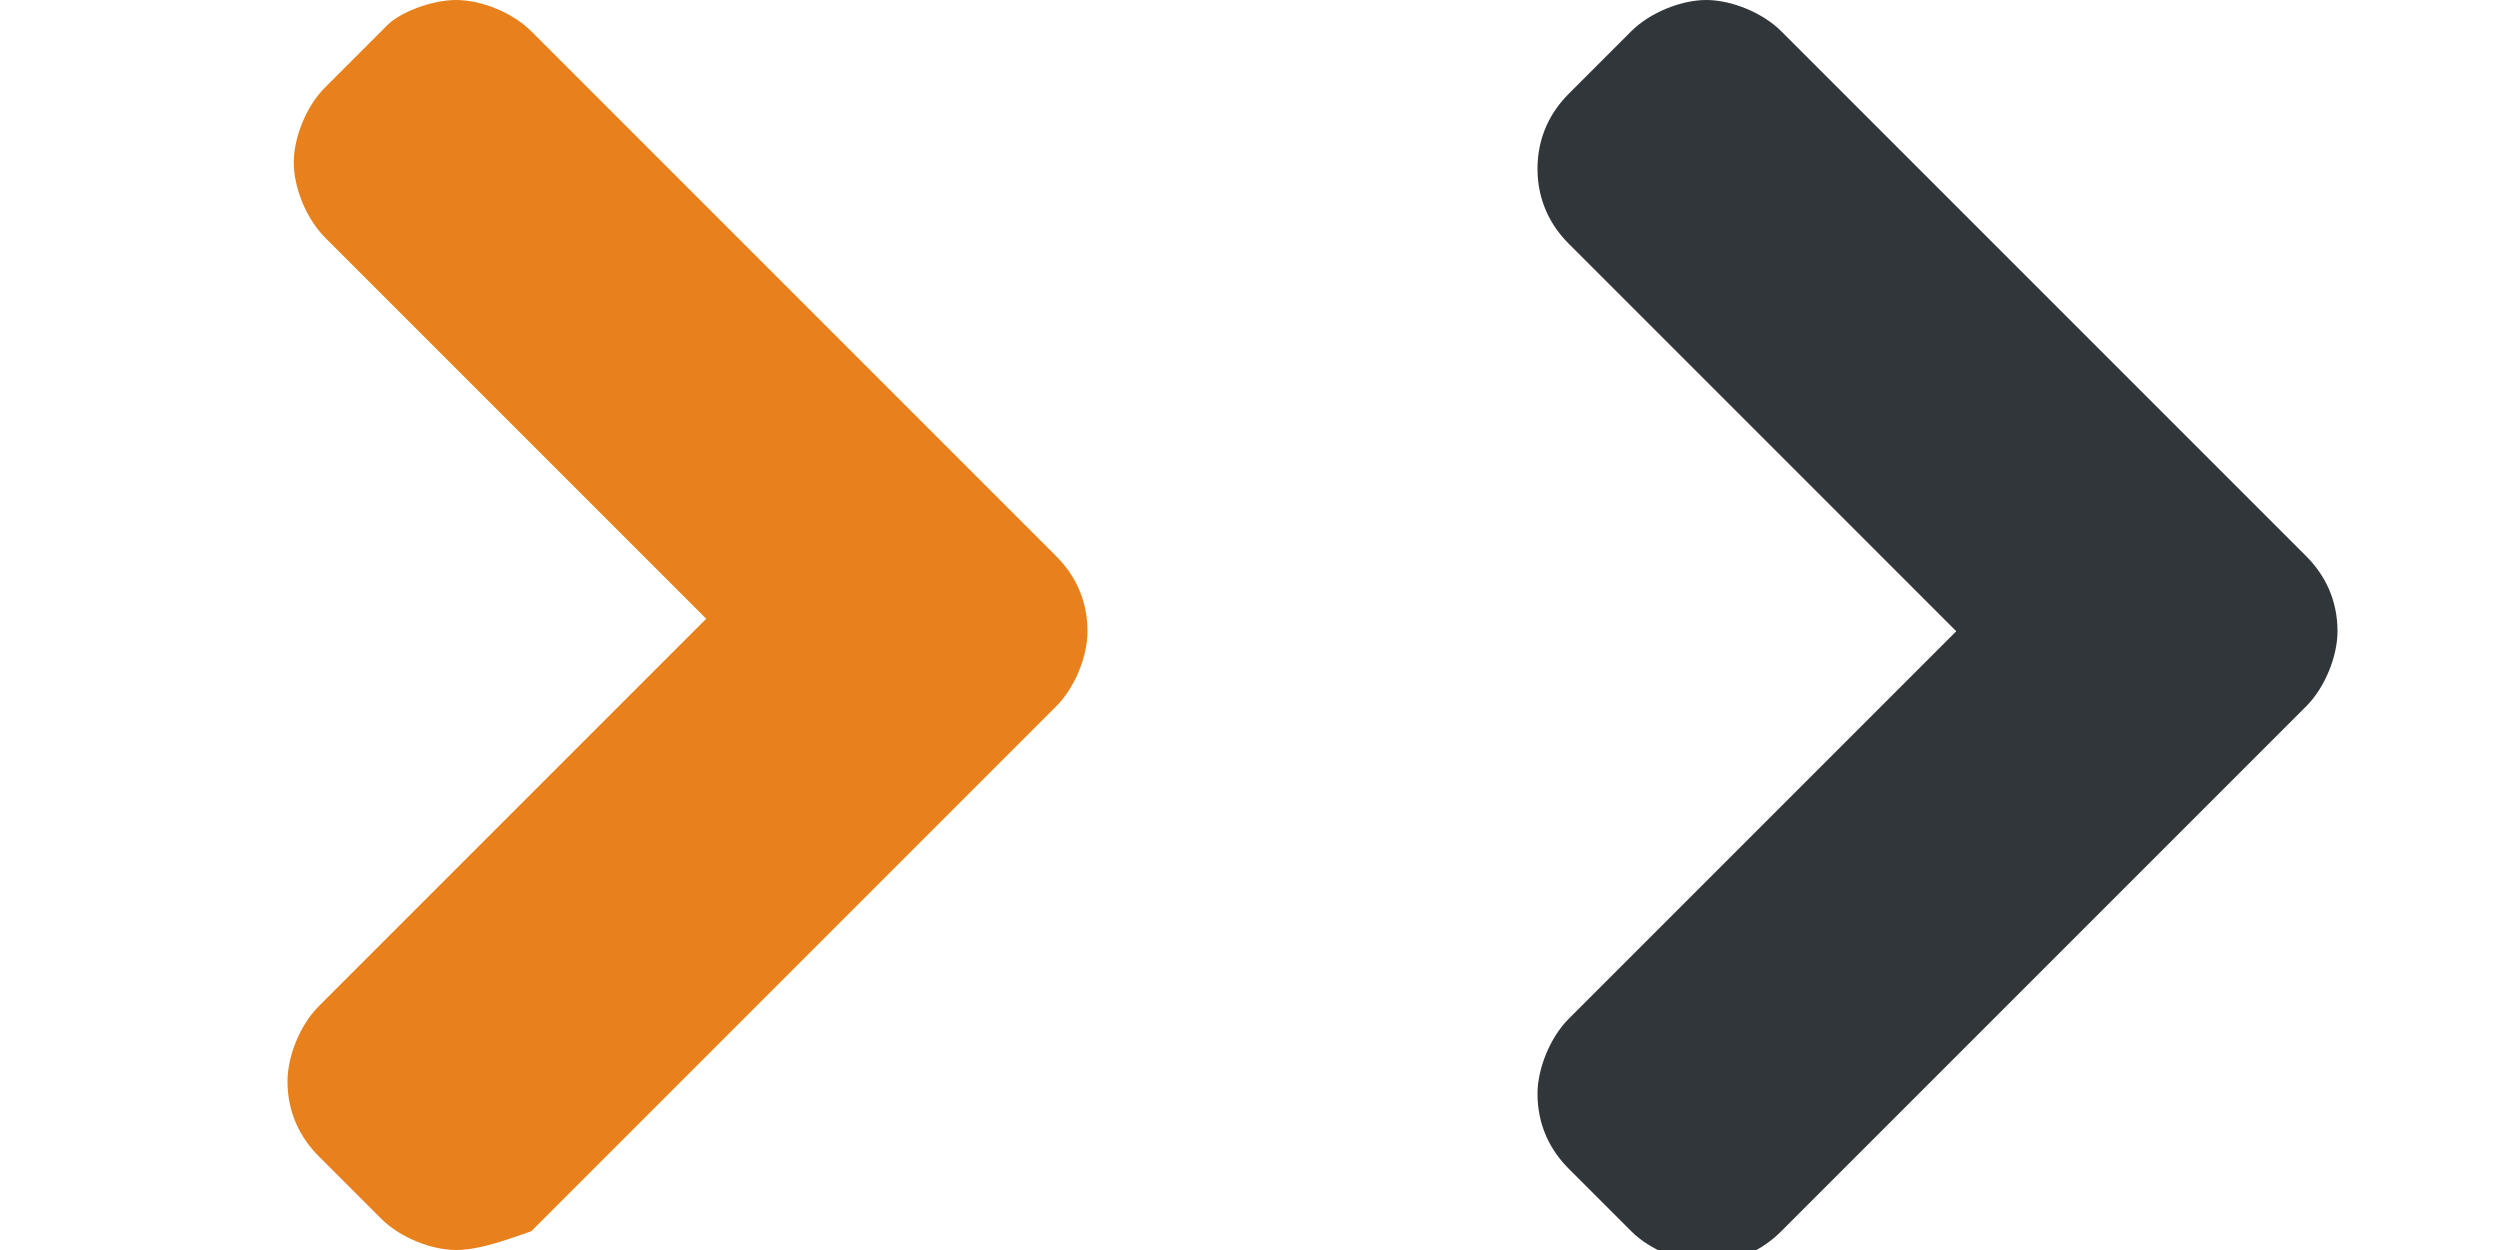 <?xml version="1.0" encoding="utf-8"?>
<!-- Generator: Adobe Illustrator 20.1.0, SVG Export Plug-In . SVG Version: 6.00 Build 0)  -->
<svg version="1.1" id="Ebene_1" xmlns="http://www.w3.org/2000/svg" xmlns:xlink="http://www.w3.org/1999/xlink" x="0px" y="0px"
	 viewBox="0 0 40 20" style="enable-background:new 0 0 40 20;" xml:space="preserve">
<style type="text/css">
	.st0{fill:#E8811B;}
	.st1{fill:#303639;}
</style>
<g>
	<path class="st0" d="M8.5,0.5l8.4,8.4c0.3,0.3,0.5,0.7,0.5,1.2c0,0.4-0.2,0.9-0.5,1.2l-8.4,8.4C8.2,19.8,7.7,20,7.3,20
		s-0.9-0.2-1.2-0.5l-1-1c-0.3-0.3-0.5-0.7-0.5-1.2c0-0.4,0.2-0.9,0.5-1.2l6.2-6.2L5.2,3.8C4.9,3.5,4.7,3,4.7,2.6s0.2-0.9,0.5-1.2
		l1-1C6.4,0.2,6.9,0,7.3,0S8.2,0.2,8.5,0.5z"/>
</g>
<g>
	<g>
		<path class="st1" d="M28.5,0.5l8.4,8.4c0.3,0.3,0.5,0.7,0.5,1.2c0,0.4-0.2,0.9-0.5,1.2l-8.4,8.4c-0.3,0.3-0.7,0.5-1.2,0.5
			c-0.4,0-0.9-0.2-1.2-0.5l-1-1c-0.3-0.3-0.5-0.7-0.5-1.2c0-0.4,0.2-0.9,0.5-1.2l6.2-6.2l-6.2-6.2c-0.3-0.3-0.5-0.7-0.5-1.2
			s0.2-0.9,0.5-1.2l1-1C26.4,0.2,26.9,0,27.3,0C27.7,0,28.2,0.2,28.5,0.5z"/>
	</g>
</g>
</svg>
